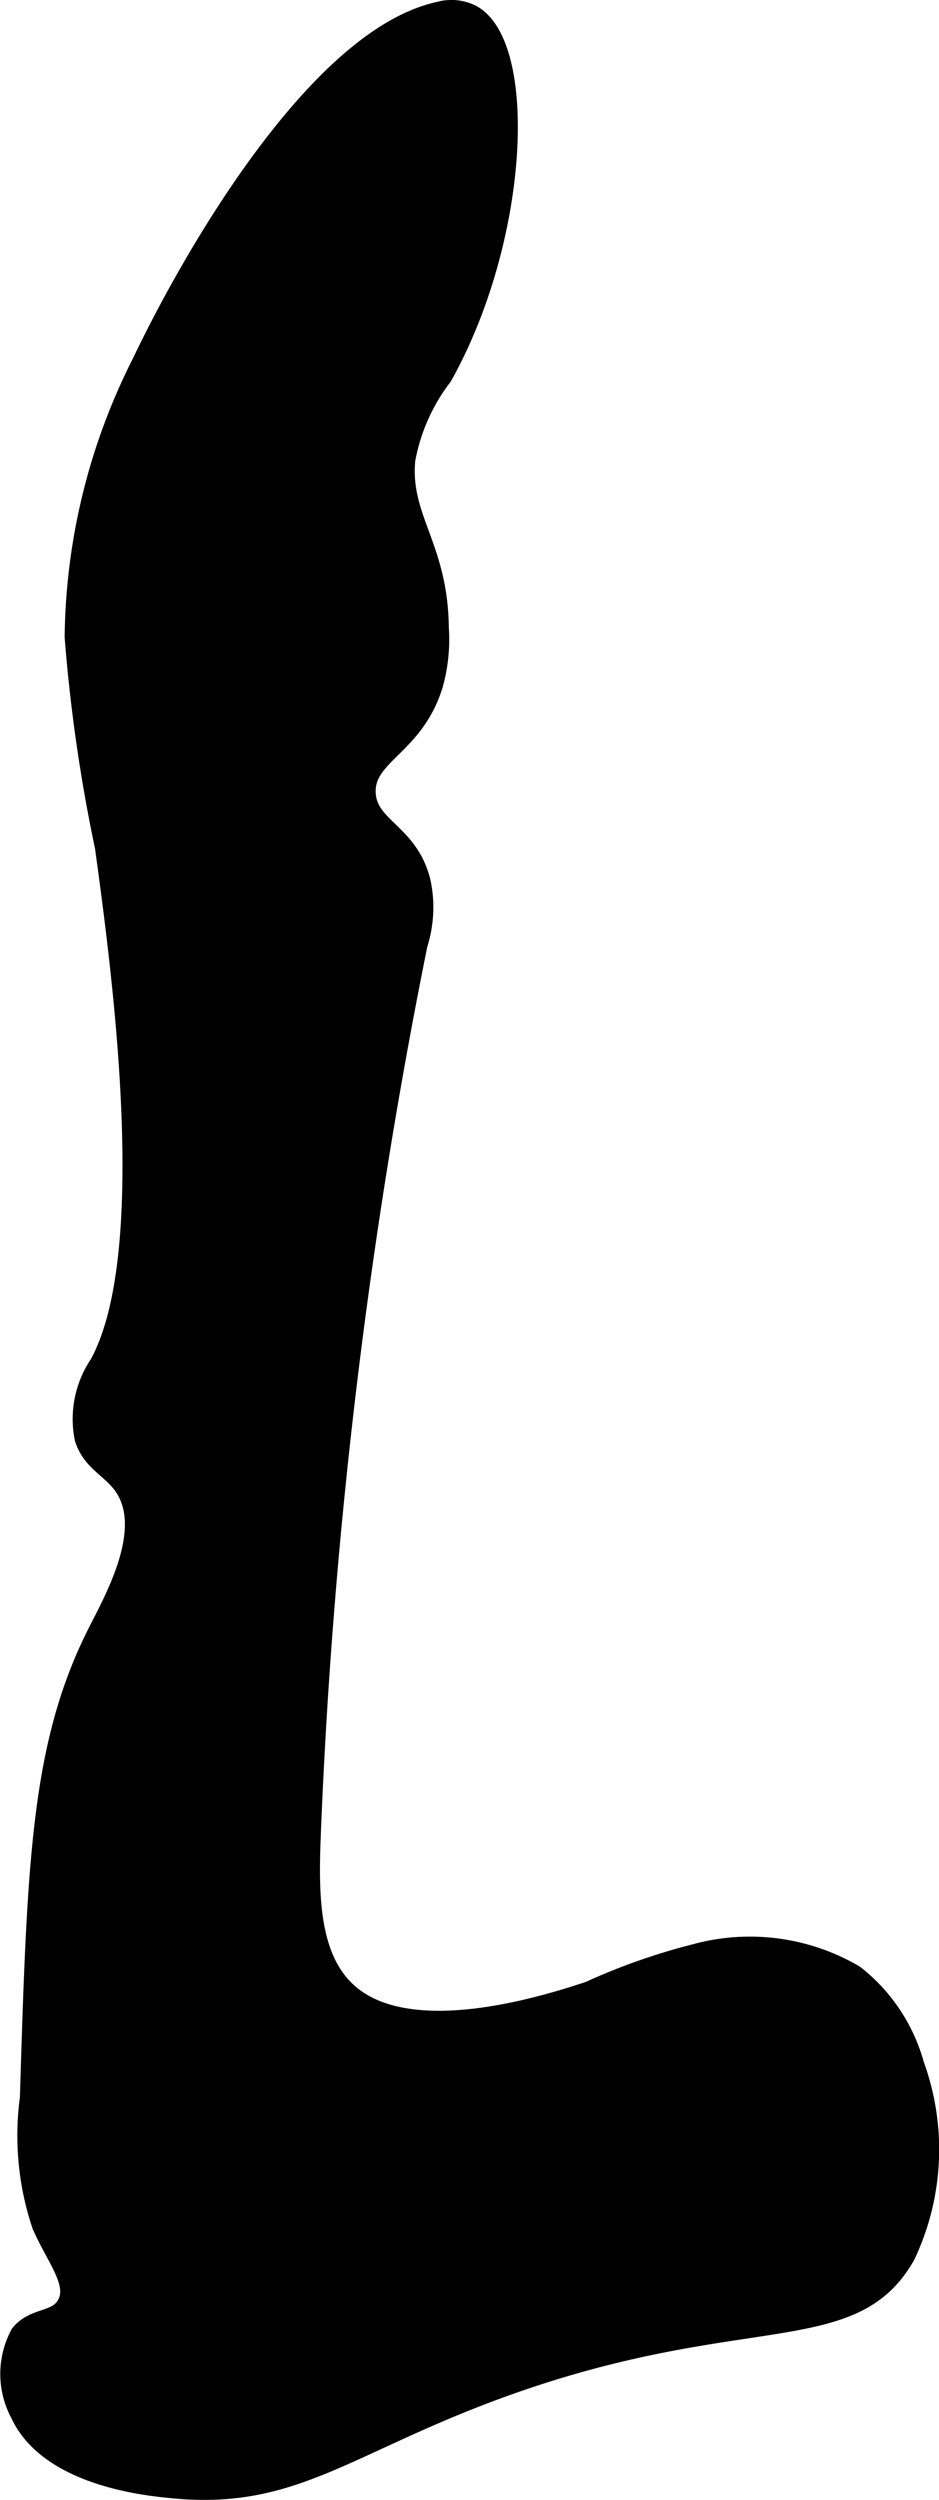 <?xml version="1.0" encoding="UTF-8"?>
<svg xmlns="http://www.w3.org/2000/svg"
     version="1.1"
     width="3.397mm"
     height="9.036mm"
     viewBox="0 0 9.63 25.614">
   <defs>
      <style type="text/css">
      .a {
        stroke: #000;
        stroke-miterlimit: 10;
        stroke-width: 0.15px;
      }
    </style>
   </defs>
   <path class="a"
         d="M1.43,3.706a6.379,6.379,0,0,0-.692,2.822,16.854,16.854,0,0,0,.311,2.157c.168,1.229.567,4.142-.052,5.278a1.027,1.027,0,0,0-.156.781c.085.263.296.317.423.521.268.434-.119,1.116-.288,1.451-.585,1.158-.623,2.365-.697,4.778a2.904,2.904,0,0,0,.125,1.313c.144.333.366.583.261.787-.091.178-.324.113-.48.307a.886.886,0,0,0,0,.844c.312.667,1.359.758,1.625.781,1.171.102,1.722-.421,3.156-.969C7.55,23.571,8.737,24.135,9.309,23.12a2.554,2.554,0,0,0,.094-1.969,1.798,1.798,0,0,0-.625-.938,2.146,2.146,0,0,0-1.656-.219,6.404,6.404,0,0,0-1.088.383c-.382.125-1.757.576-2.412.054-.438-.349-.431-1.034-.406-1.656A57.688,57.688,0,0,1,4.309,9.682a1.267,1.267,0,0,0,.031-.656c-.128-.513-.551-.563-.562-.906-.013-.375.489-.457.688-1.094a1.747,1.747,0,0,0,.062-.594c-.009-.843-.399-1.125-.344-1.719a1.966,1.966,0,0,1,.375-.844c.792-1.41.889-3.417.29-3.743A.486.486,0,0,0,4.502.091C3.232.363,1.931,2.654,1.43,3.706Z"/>
</svg>
